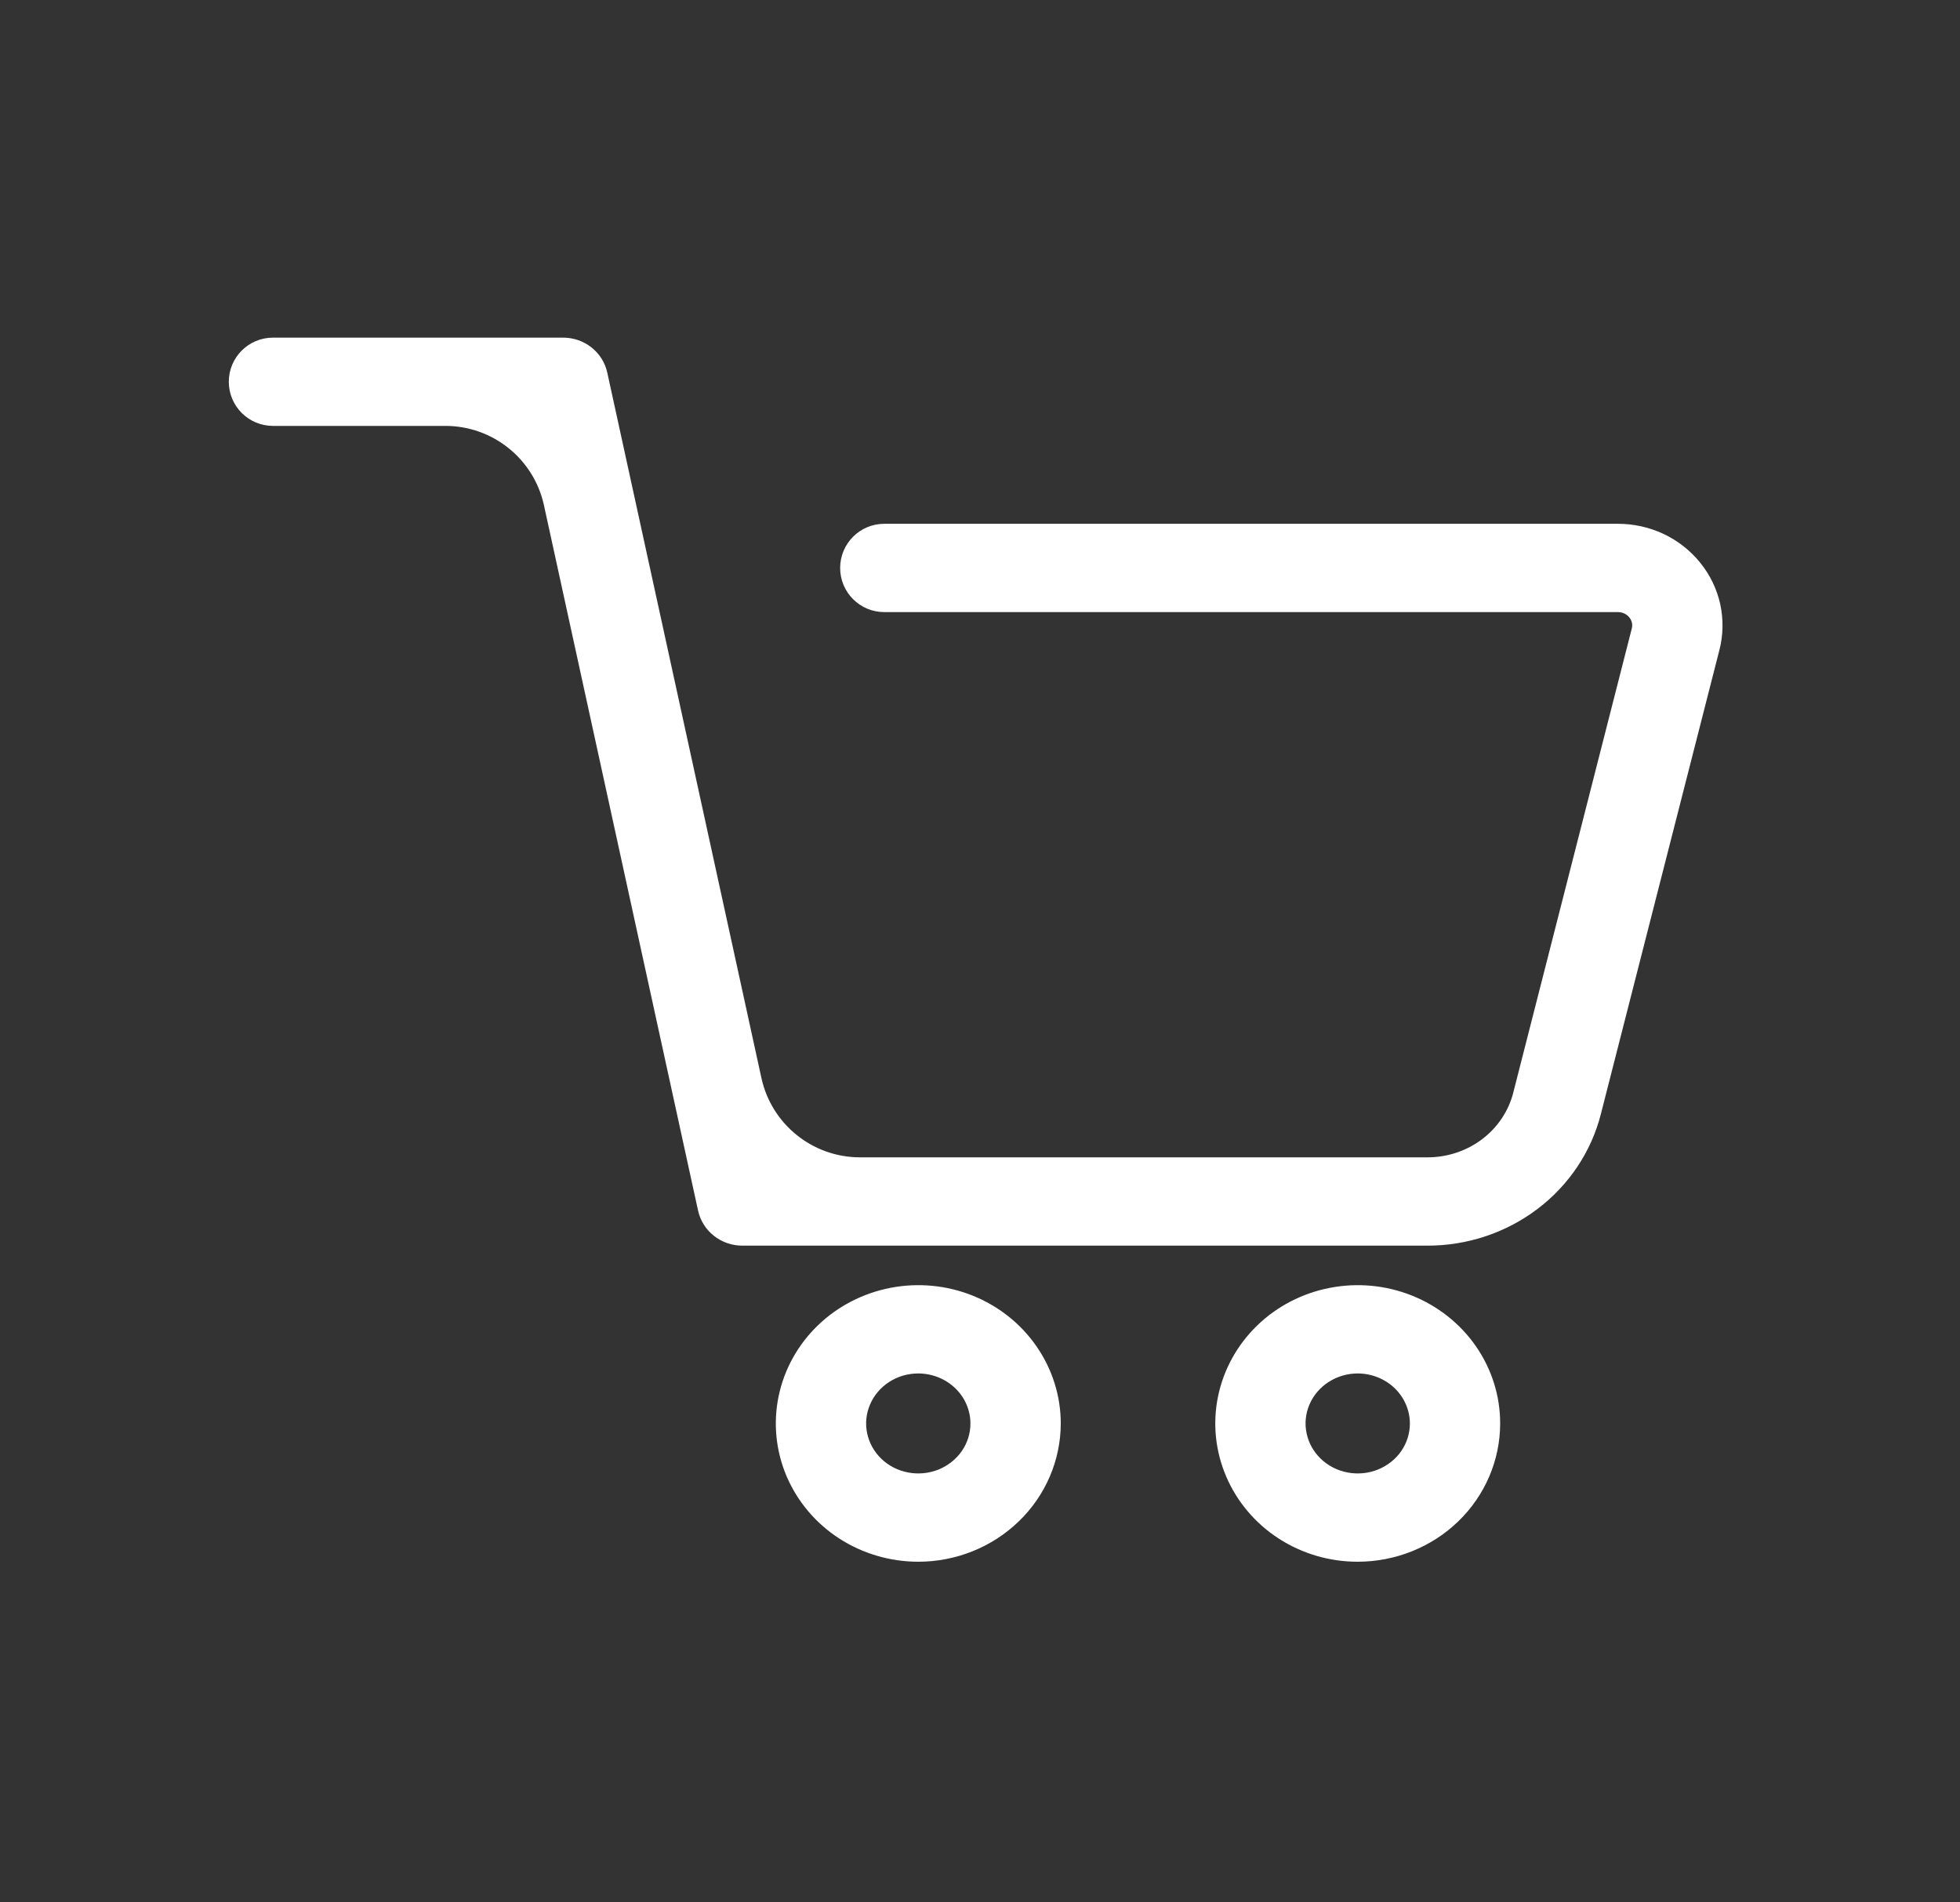 <svg width="34" height="33" viewBox="0 0 34 33" fill="none" xmlns="http://www.w3.org/2000/svg">
<rect x="0" y="0" width="34" height="33" fill="#333333" stroke="none"/>
<path d="M24.761 21.358H12.876C12.754 21.358 12.635 21.317 12.54 21.242C12.445 21.168 12.38 21.064 12.354 20.948L9.68 8.711C9.48 7.793 8.666 7.138 7.726 7.138H4.735C4.45 7.138 4.219 6.907 4.219 6.622C4.219 6.338 4.45 6.107 4.735 6.107H9.768C9.891 6.107 10.009 6.147 10.104 6.222C10.199 6.296 10.264 6.4 10.29 6.516L12.964 18.753C13.165 19.671 13.978 20.326 14.918 20.326H24.761C25.159 20.327 25.547 20.198 25.861 19.961C26.175 19.723 26.398 19.39 26.493 19.015L28.549 10.964C28.567 10.893 28.569 10.819 28.553 10.748C28.537 10.677 28.505 10.61 28.458 10.553C28.412 10.495 28.353 10.449 28.285 10.417C28.217 10.385 28.143 10.368 28.068 10.368H15.34C15.055 10.368 14.824 10.137 14.824 9.852C14.824 9.567 15.055 9.336 15.34 9.336H28.066C28.303 9.336 28.537 9.388 28.751 9.488C28.964 9.589 29.151 9.735 29.297 9.916C29.444 10.096 29.546 10.307 29.596 10.531C29.645 10.756 29.642 10.989 29.585 11.211L27.528 19.263C27.376 19.861 27.021 20.393 26.519 20.773C26.017 21.153 25.398 21.359 24.761 21.358Z" fill="white" stroke="white" stroke-width="0.5"/>
<path d="M15.93 26.841C15.49 26.841 15.061 26.715 14.695 26.479C14.33 26.243 14.046 25.907 13.877 25.515C13.709 25.122 13.665 24.69 13.751 24.273C13.837 23.856 14.049 23.473 14.359 23.173C14.67 22.872 15.066 22.668 15.496 22.585C15.927 22.502 16.374 22.544 16.78 22.707C17.185 22.87 17.532 23.145 17.776 23.499C18.02 23.852 18.151 24.268 18.151 24.693C18.15 25.262 17.916 25.809 17.499 26.211C17.083 26.614 16.518 26.841 15.93 26.841ZM15.93 23.575C15.701 23.575 15.478 23.64 15.288 23.763C15.098 23.886 14.95 24.061 14.863 24.265C14.775 24.469 14.752 24.694 14.797 24.91C14.841 25.127 14.951 25.326 15.113 25.483C15.274 25.639 15.48 25.745 15.704 25.788C15.928 25.831 16.16 25.809 16.371 25.725C16.582 25.64 16.763 25.497 16.89 25.313C17.017 25.13 17.084 24.914 17.084 24.693C17.084 24.396 16.962 24.112 16.746 23.903C16.529 23.693 16.236 23.576 15.93 23.575V23.575Z" fill="white" stroke="white" stroke-width="0.5"/>
<path d="M23.554 26.841C23.114 26.842 22.685 26.716 22.319 26.48C21.954 26.244 21.669 25.908 21.501 25.515C21.333 25.123 21.288 24.691 21.374 24.274C21.46 23.857 21.671 23.474 21.982 23.173C22.292 22.872 22.688 22.668 23.119 22.585C23.55 22.502 23.997 22.544 24.402 22.707C24.808 22.87 25.155 23.145 25.399 23.498C25.643 23.852 25.774 24.267 25.773 24.693C25.773 25.262 25.539 25.808 25.123 26.211C24.706 26.614 24.142 26.84 23.554 26.841ZM23.554 23.575C23.325 23.575 23.102 23.64 22.912 23.763C22.722 23.885 22.573 24.06 22.486 24.264C22.398 24.468 22.375 24.693 22.42 24.91C22.464 25.127 22.574 25.326 22.735 25.482C22.897 25.639 23.103 25.745 23.327 25.788C23.551 25.831 23.783 25.809 23.994 25.725C24.205 25.64 24.386 25.497 24.513 25.314C24.64 25.13 24.707 24.914 24.707 24.693C24.707 24.397 24.585 24.113 24.369 23.903C24.153 23.694 23.86 23.576 23.554 23.575V23.575Z" fill="white" stroke="white" stroke-width="0.5"/>
</svg>
